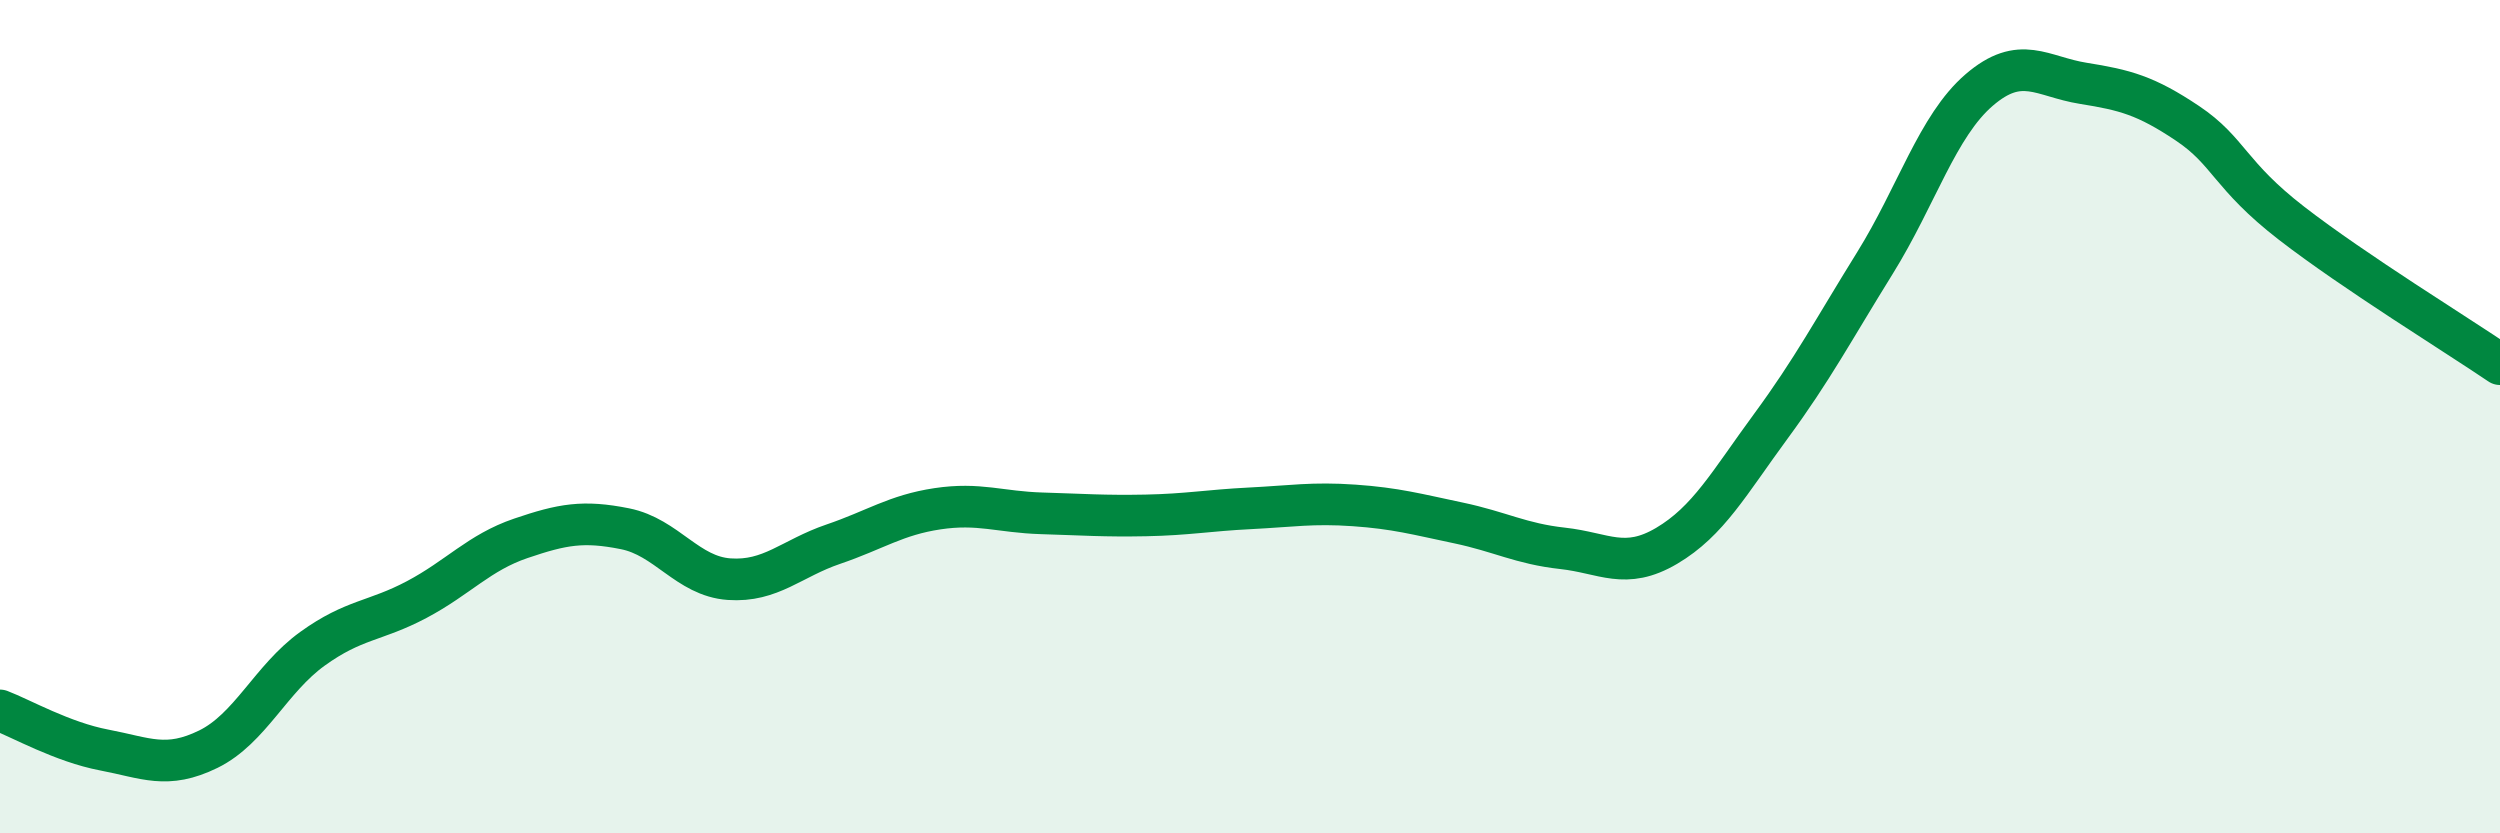 
    <svg width="60" height="20" viewBox="0 0 60 20" xmlns="http://www.w3.org/2000/svg">
      <path
        d="M 0,17.05 C 0.5,17.24 1.5,17.81 2.5,18 C 3.5,18.19 4,18.47 5,17.98 C 6,17.49 6.5,16.29 7.5,15.57 C 8.5,14.85 9,14.92 10,14.39 C 11,13.86 11.5,13.26 12.5,12.92 C 13.5,12.58 14,12.49 15,12.69 C 16,12.89 16.5,13.83 17.5,13.9 C 18.5,13.97 19,13.4 20,13.06 C 21,12.72 21.5,12.36 22.5,12.21 C 23.5,12.06 24,12.29 25,12.32 C 26,12.35 26.5,12.39 27.5,12.37 C 28.5,12.35 29,12.25 30,12.2 C 31,12.15 31.5,12.06 32.5,12.13 C 33.5,12.2 34,12.34 35,12.55 C 36,12.76 36.5,13.05 37.5,13.16 C 38.5,13.27 39,13.69 40,13.1 C 41,12.51 41.5,11.59 42.5,10.23 C 43.5,8.87 44,7.92 45,6.31 C 46,4.7 46.5,3.02 47.5,2.16 C 48.5,1.3 49,1.84 50,2 C 51,2.16 51.5,2.29 52.5,2.96 C 53.5,3.63 53.5,4.2 55,5.36 C 56.5,6.52 59,8.06 60,8.74L60 20L0 20Z"
        fill="#008740"
        opacity="0.1"
        stroke-linecap="round"
        stroke-linejoin="round"
      />
      <path
        d="M 0,17.05 C 0.5,17.24 1.5,17.81 2.5,18 C 3.5,18.19 4,18.47 5,17.98 C 6,17.49 6.5,16.29 7.5,15.57 C 8.5,14.85 9,14.92 10,14.39 C 11,13.86 11.5,13.26 12.5,12.92 C 13.5,12.58 14,12.49 15,12.69 C 16,12.89 16.5,13.83 17.5,13.9 C 18.5,13.97 19,13.4 20,13.06 C 21,12.72 21.5,12.36 22.5,12.21 C 23.5,12.06 24,12.29 25,12.32 C 26,12.35 26.5,12.39 27.5,12.37 C 28.5,12.35 29,12.25 30,12.2 C 31,12.15 31.5,12.06 32.5,12.13 C 33.5,12.2 34,12.34 35,12.55 C 36,12.76 36.5,13.05 37.5,13.16 C 38.5,13.27 39,13.69 40,13.1 C 41,12.51 41.5,11.59 42.5,10.23 C 43.5,8.87 44,7.92 45,6.31 C 46,4.7 46.5,3.02 47.5,2.16 C 48.5,1.3 49,1.84 50,2 C 51,2.16 51.5,2.29 52.5,2.96 C 53.5,3.63 53.5,4.2 55,5.36 C 56.5,6.52 59,8.06 60,8.74"
        stroke="#008740"
        stroke-width="1"
        fill="none"
        stroke-linecap="round"
        stroke-linejoin="round"
      />
    </svg>
  